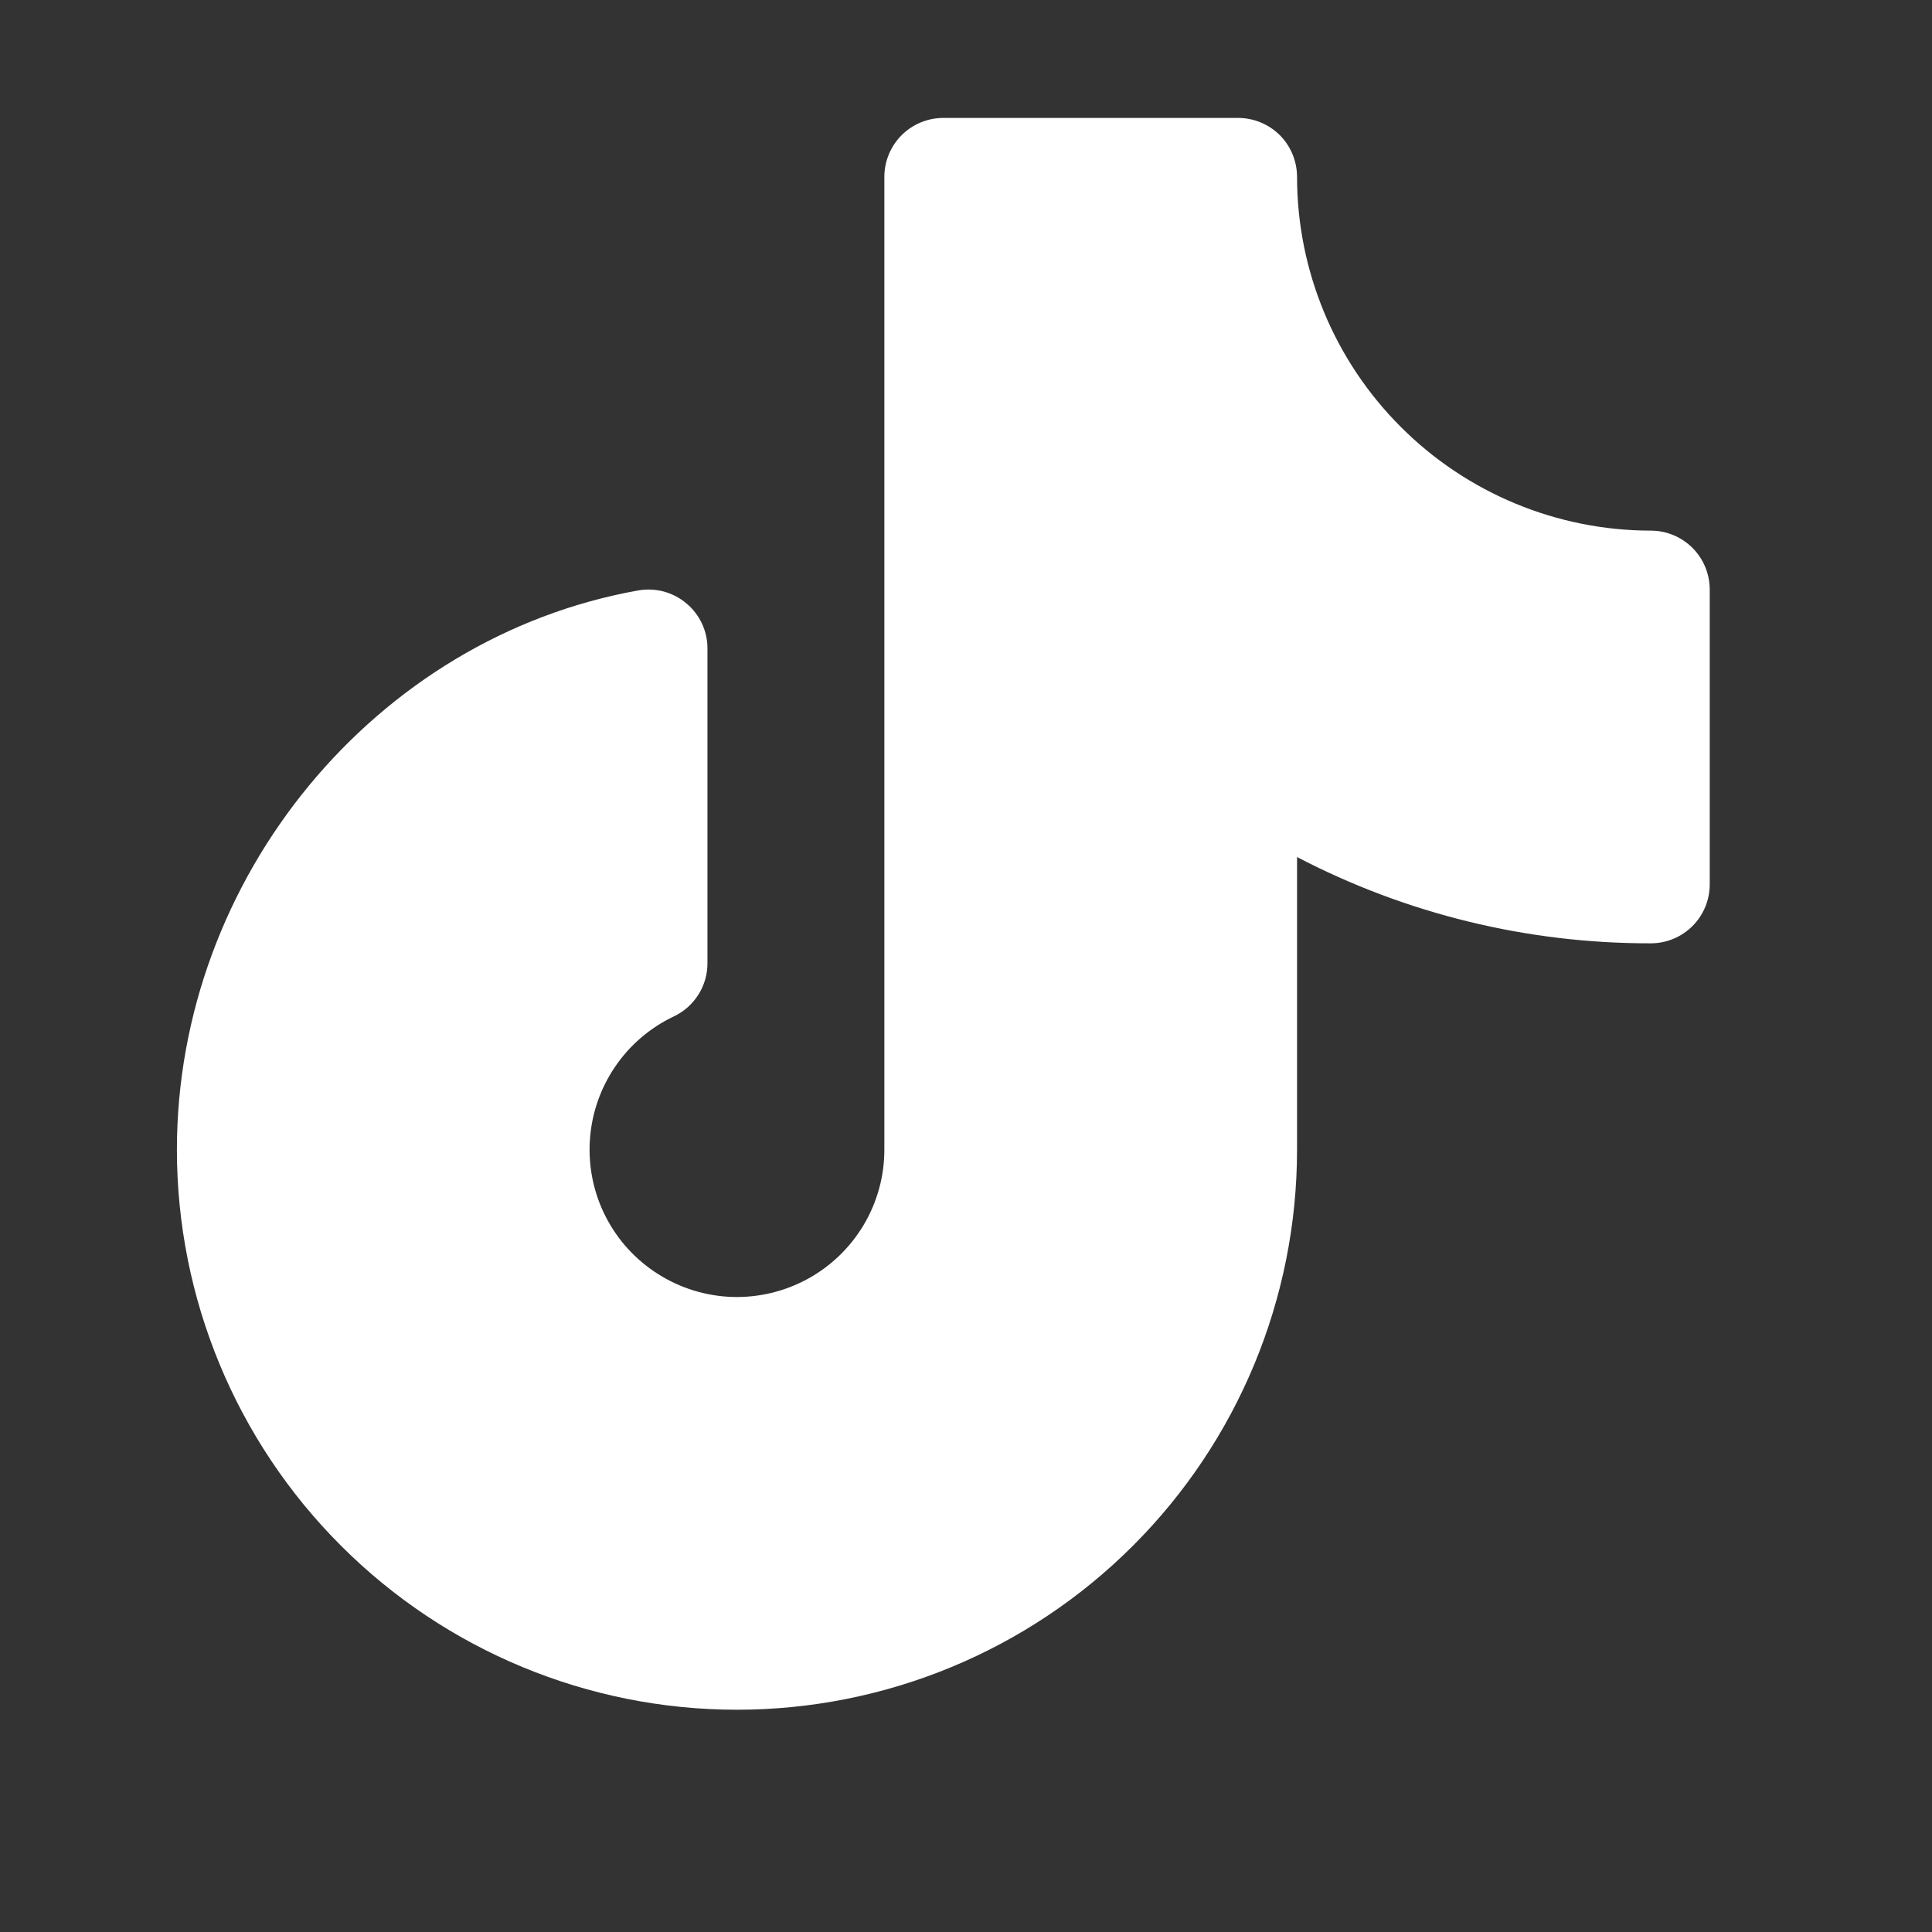 <svg width="23" height="23" viewBox="0 0 23 23" fill="none" xmlns="http://www.w3.org/2000/svg">
<rect x="0" y="0" width="23" height="23" fill="#333333" stroke="none"/>
<g id="TiktokLogo">
<path id="Vector" d="M20.354 7.019V10.528C20.354 10.714 20.28 10.893 20.149 11.024C20.017 11.156 19.839 11.23 19.652 11.23C18.186 11.233 16.741 10.881 15.441 10.203V13.687C15.441 15.455 14.739 17.151 13.488 18.401C12.238 19.652 10.542 20.354 8.773 20.354C7.005 20.354 5.309 19.652 4.059 18.401C2.808 17.151 2.106 15.455 2.106 13.687C2.106 10.449 4.467 7.587 7.598 7.029C7.699 7.011 7.803 7.016 7.902 7.042C8.001 7.069 8.093 7.117 8.171 7.183C8.25 7.248 8.313 7.331 8.357 7.424C8.4 7.517 8.423 7.618 8.422 7.721V11.466C8.423 11.599 8.385 11.729 8.314 11.841C8.243 11.954 8.142 12.043 8.022 12.1C7.738 12.235 7.495 12.443 7.32 12.703C7.144 12.963 7.041 13.266 7.022 13.579C7.003 13.893 7.068 14.206 7.211 14.485C7.354 14.765 7.57 15.001 7.835 15.168C8.1 15.336 8.406 15.43 8.72 15.44C9.034 15.449 9.344 15.374 9.619 15.223C9.894 15.072 10.124 14.849 10.284 14.579C10.444 14.309 10.528 14.001 10.528 13.687V2.106C10.528 1.92 10.602 1.741 10.734 1.609C10.865 1.478 11.044 1.404 11.23 1.404H14.739C14.925 1.404 15.104 1.478 15.236 1.609C15.367 1.741 15.441 1.92 15.441 2.106C15.442 3.222 15.886 4.293 16.676 5.082C17.465 5.872 18.536 6.316 19.652 6.317C19.839 6.317 20.017 6.391 20.149 6.523C20.28 6.654 20.354 6.833 20.354 7.019Z" fill="white"/>
</g>
</svg>
